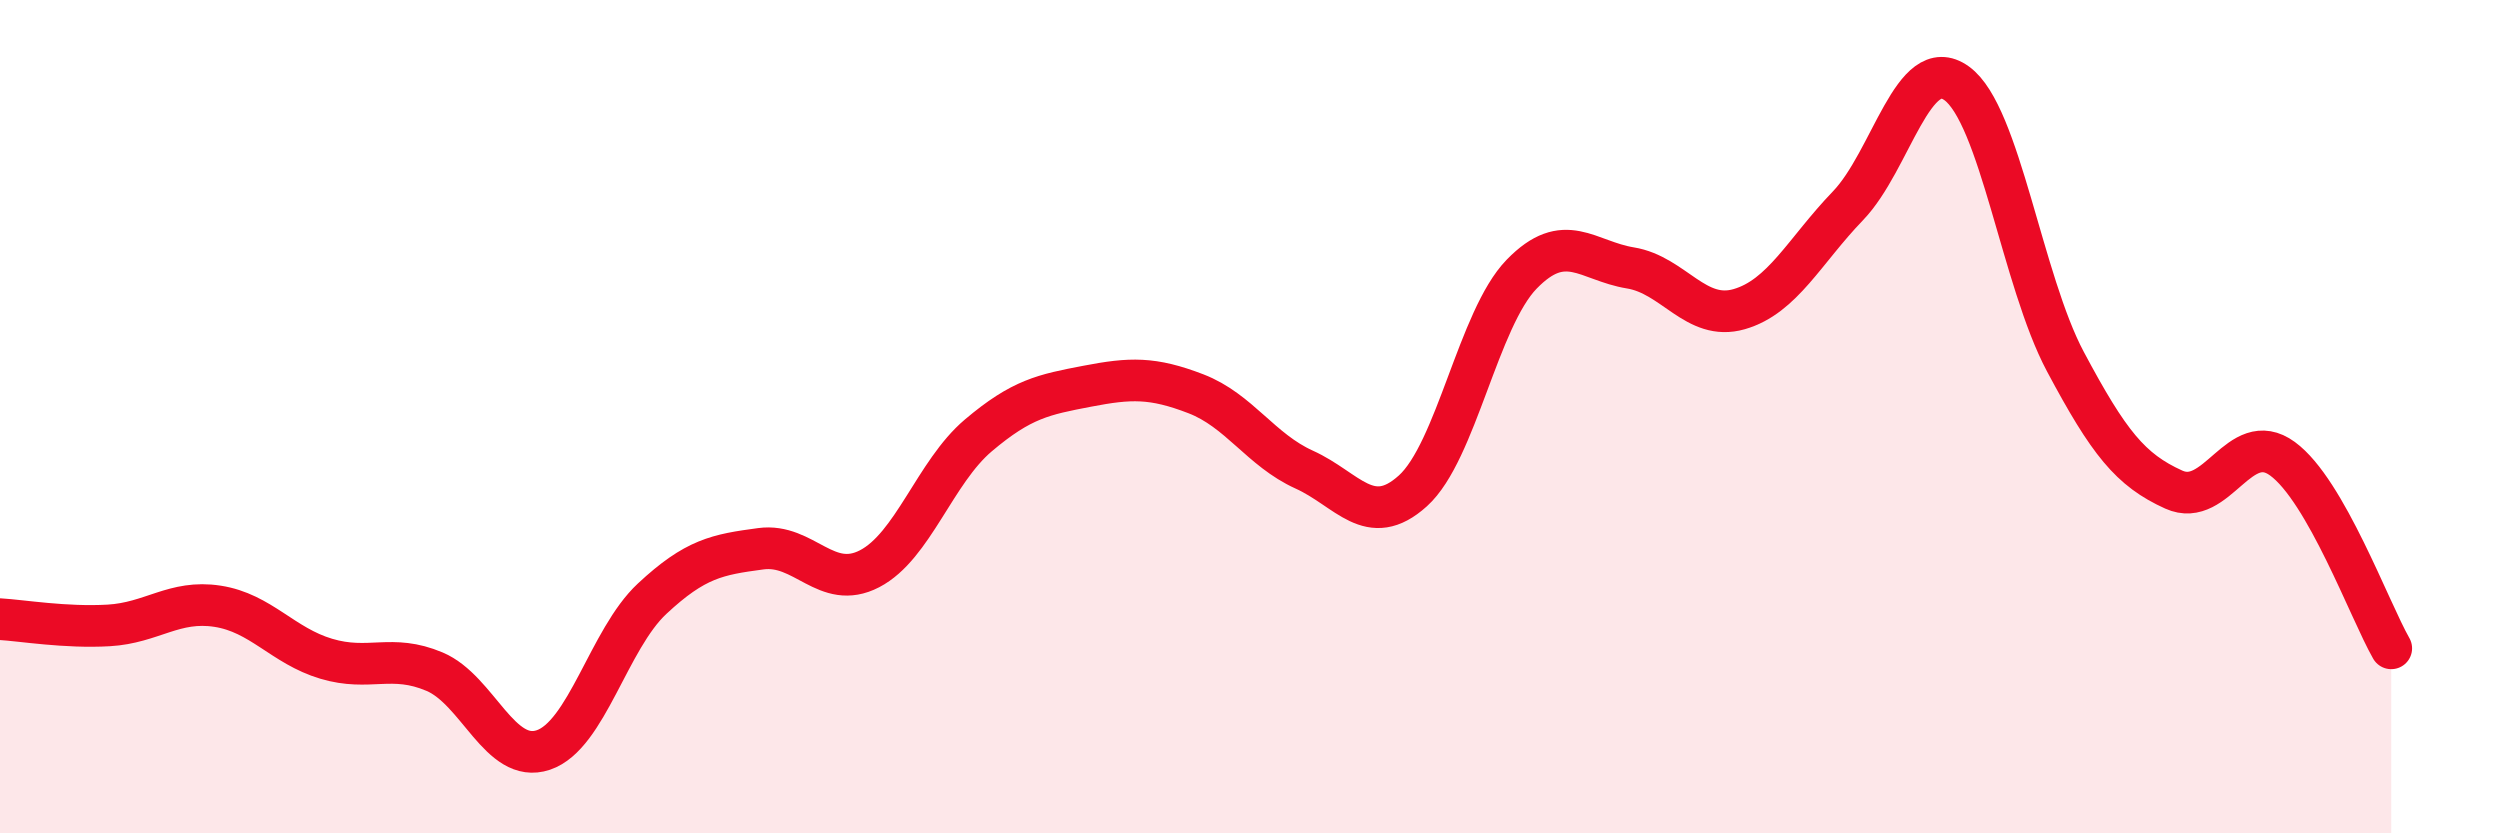 
    <svg width="60" height="20" viewBox="0 0 60 20" xmlns="http://www.w3.org/2000/svg">
      <path
        d="M 0,14.86 C 0.52,14.89 1.57,15.07 2.61,15.01 C 3.65,14.95 4.18,14.39 5.22,14.55 C 6.26,14.71 6.79,15.5 7.83,15.81 C 8.87,16.12 9.39,15.68 10.43,16.12 C 11.47,16.56 12,18.35 13.04,18 C 14.08,17.65 14.61,15.34 15.65,14.37 C 16.69,13.4 17.22,13.31 18.26,13.17 C 19.3,13.03 19.83,14.19 20.87,13.65 C 21.91,13.11 22.44,11.33 23.48,10.45 C 24.52,9.57 25.05,9.47 26.09,9.27 C 27.13,9.07 27.66,9.05 28.7,9.45 C 29.74,9.85 30.26,10.8 31.3,11.27 C 32.34,11.74 32.87,12.72 33.91,11.78 C 34.95,10.84 35.48,7.65 36.52,6.58 C 37.56,5.51 38.09,6.26 39.13,6.43 C 40.17,6.6 40.7,7.72 41.74,7.42 C 42.78,7.12 43.31,6.02 44.35,4.94 C 45.39,3.86 45.92,1.25 46.96,2 C 48,2.75 48.53,6.73 49.57,8.68 C 50.61,10.63 51.13,11.28 52.17,11.75 C 53.21,12.22 53.74,10.25 54.78,11.01 C 55.82,11.77 56.87,14.65 57.39,15.56L57.39 20L0 20Z"
        fill="#EB0A25"
        opacity="0.1"
        stroke-linecap="round"
        stroke-linejoin="round"
      />
      <path
        d="M 0,14.86 C 0.52,14.89 1.57,15.07 2.61,15.01 C 3.65,14.95 4.18,14.39 5.22,14.55 C 6.26,14.71 6.79,15.5 7.83,15.81 C 8.87,16.12 9.39,15.68 10.43,16.12 C 11.47,16.56 12,18.35 13.04,18 C 14.08,17.65 14.61,15.34 15.65,14.37 C 16.69,13.4 17.22,13.31 18.26,13.17 C 19.3,13.03 19.83,14.19 20.87,13.65 C 21.91,13.11 22.44,11.33 23.48,10.45 C 24.52,9.57 25.05,9.47 26.09,9.27 C 27.13,9.07 27.66,9.05 28.7,9.45 C 29.74,9.85 30.26,10.8 31.3,11.27 C 32.34,11.74 32.87,12.72 33.91,11.78 C 34.95,10.84 35.48,7.65 36.52,6.58 C 37.56,5.51 38.09,6.26 39.13,6.43 C 40.17,6.6 40.7,7.72 41.74,7.42 C 42.78,7.12 43.31,6.02 44.35,4.94 C 45.39,3.86 45.92,1.25 46.96,2 C 48,2.75 48.53,6.73 49.57,8.68 C 50.61,10.63 51.13,11.28 52.17,11.75 C 53.21,12.22 53.74,10.25 54.78,11.01 C 55.82,11.77 56.87,14.65 57.39,15.56"
        stroke="#EB0A25"
        stroke-width="1"
        fill="none"
        stroke-linecap="round"
        stroke-linejoin="round"
      />
    </svg>
  